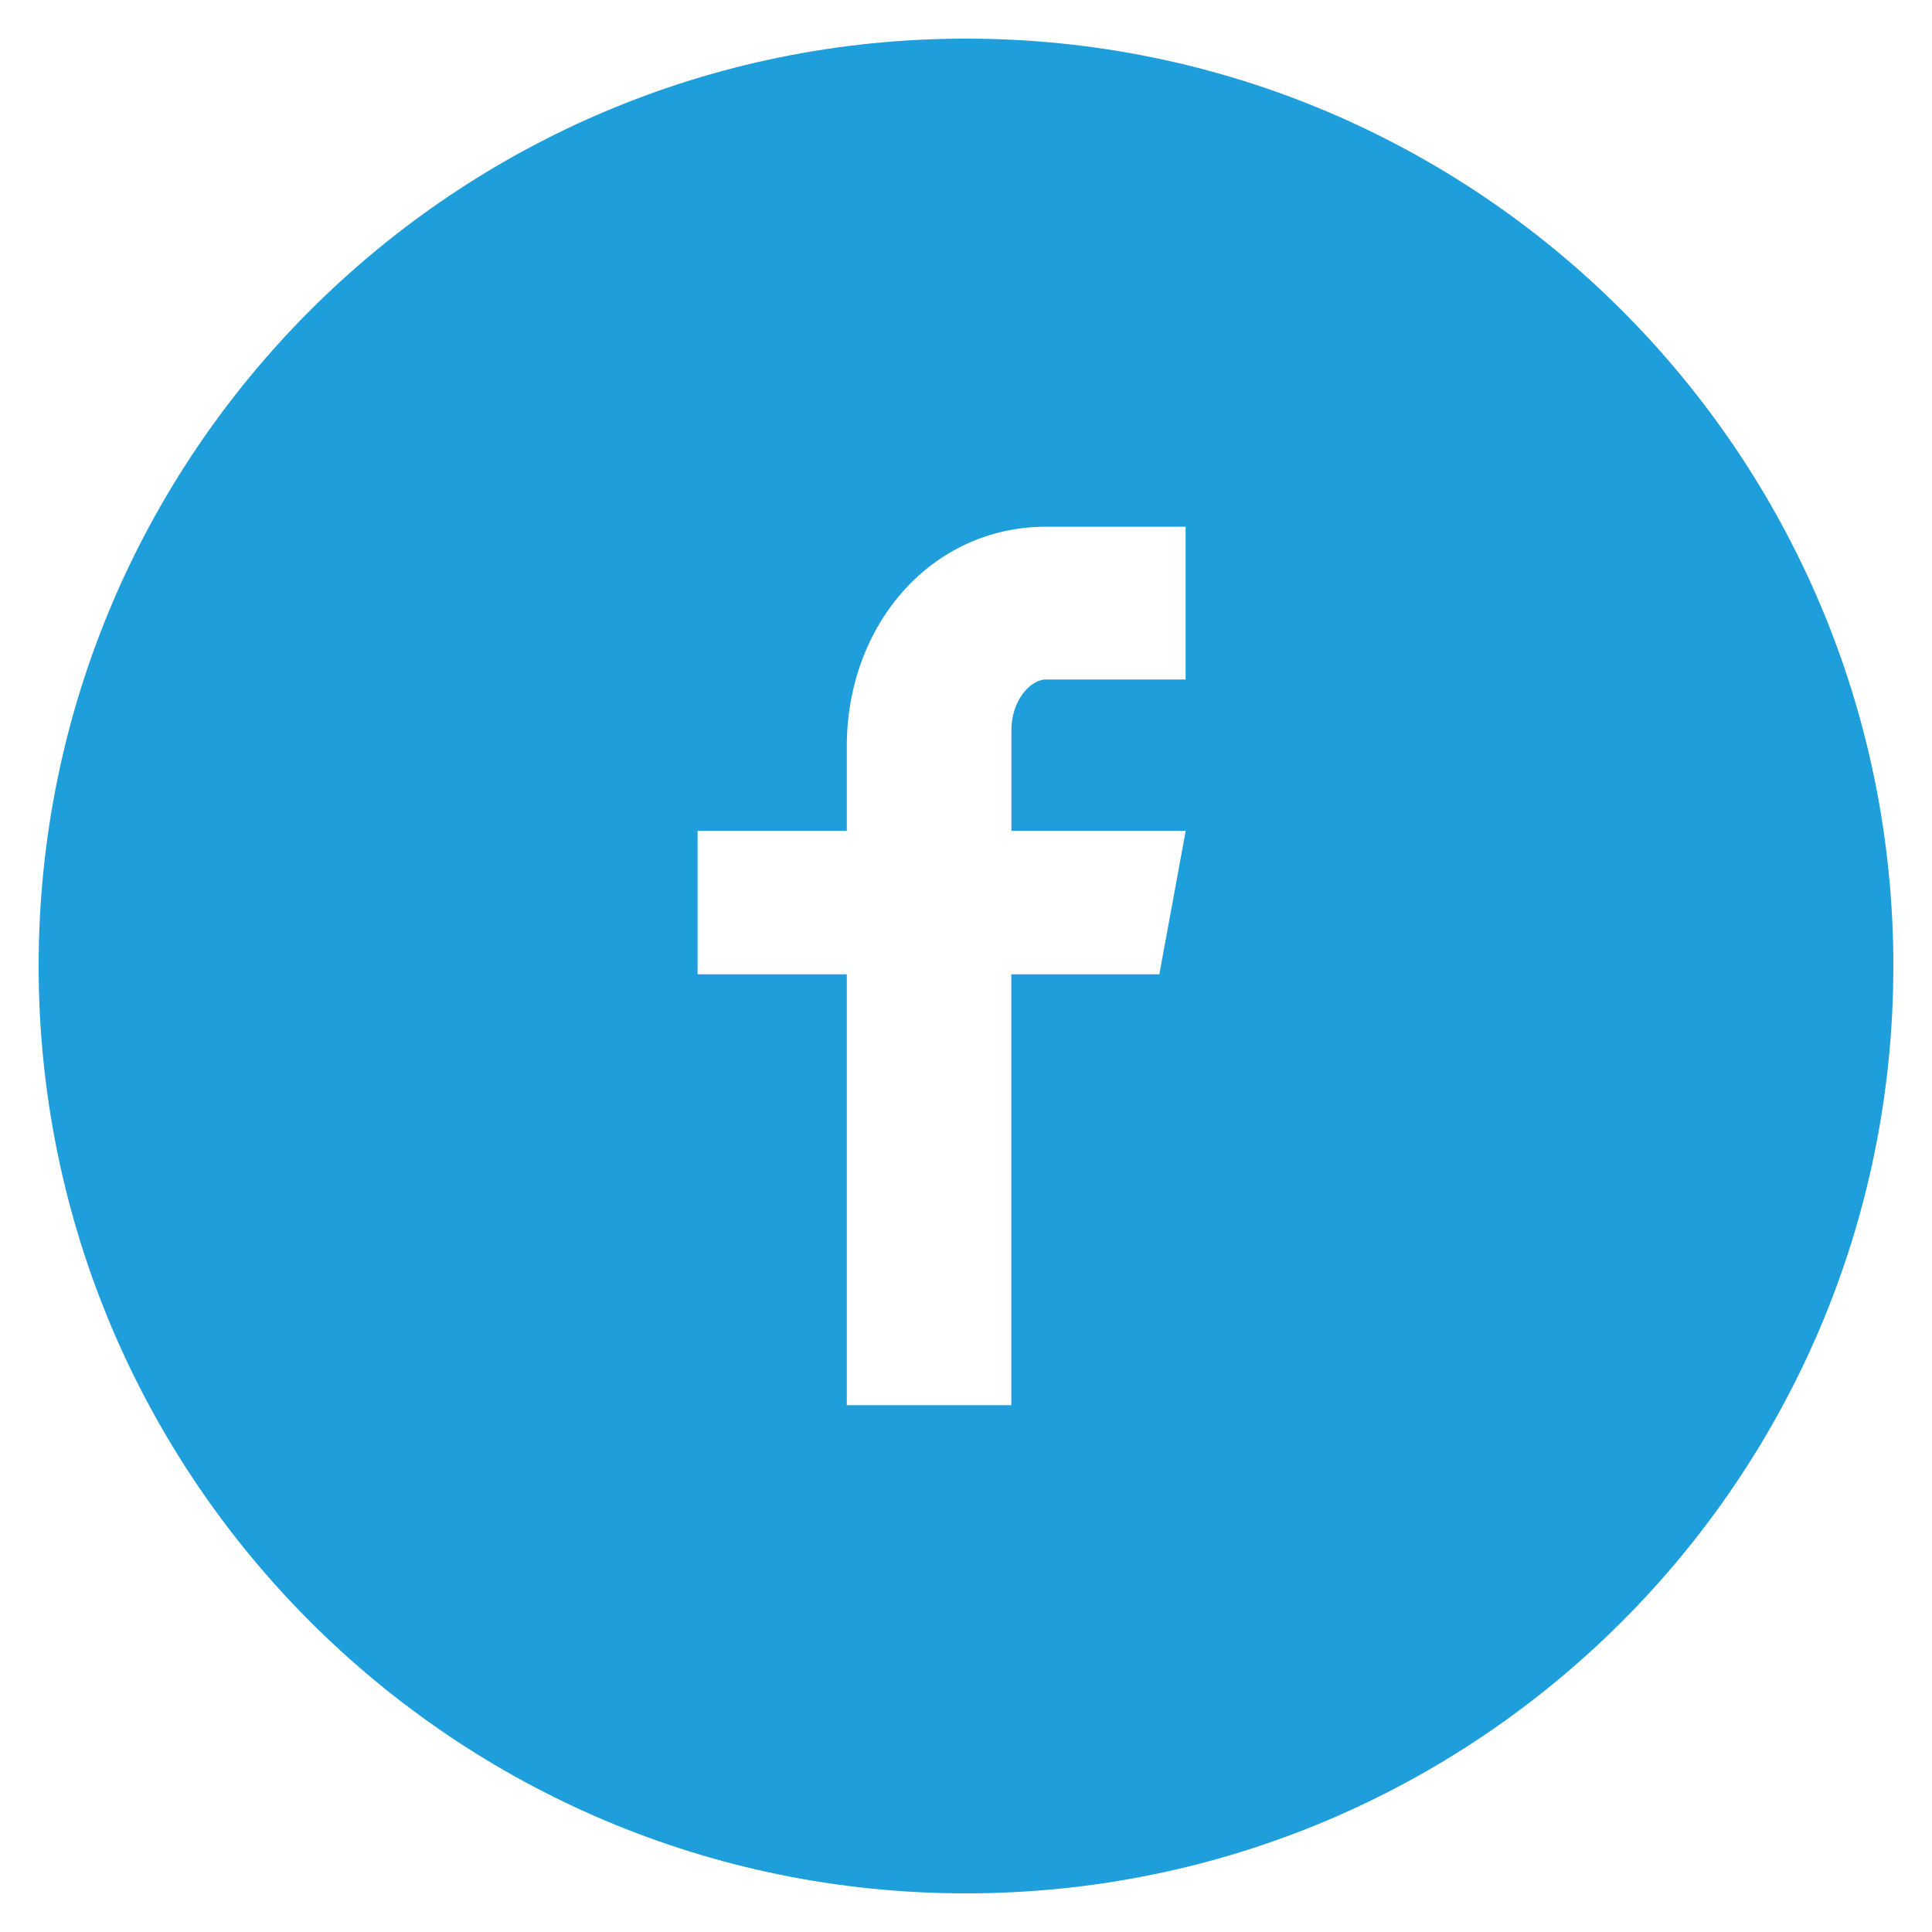 <?xml version="1.0" encoding="utf-8"?>
<!-- Generated by IcoMoon.io -->
<!DOCTYPE svg PUBLIC "-//W3C//DTD SVG 1.1//EN" "http://www.w3.org/Graphics/SVG/1.1/DTD/svg11.dtd">
<svg version="1.1" xmlns="http://www.w3.org/2000/svg" xmlns:xlink="http://www.w3.org/1999/xlink" width="30" height="30" viewBox="0 0 30 30">
<path fill="#1e9eda" d="M15 0.6c-7.953 0-14.4 6.447-14.4 14.4s6.447 14.4 14.4 14.4 14.4-6.447 14.4-14.4-6.447-14.4-14.4-14.4zM18.411 10.551h-2.165c-0.256 0-0.541 0.337-0.541 0.786v1.563h2.707l-0.41 2.229h-2.298v6.691h-2.555v-6.691h-2.317v-2.229h2.317v-1.311c0-1.881 1.305-3.41 3.096-3.41h2.165v2.371z"></path>
</svg>
